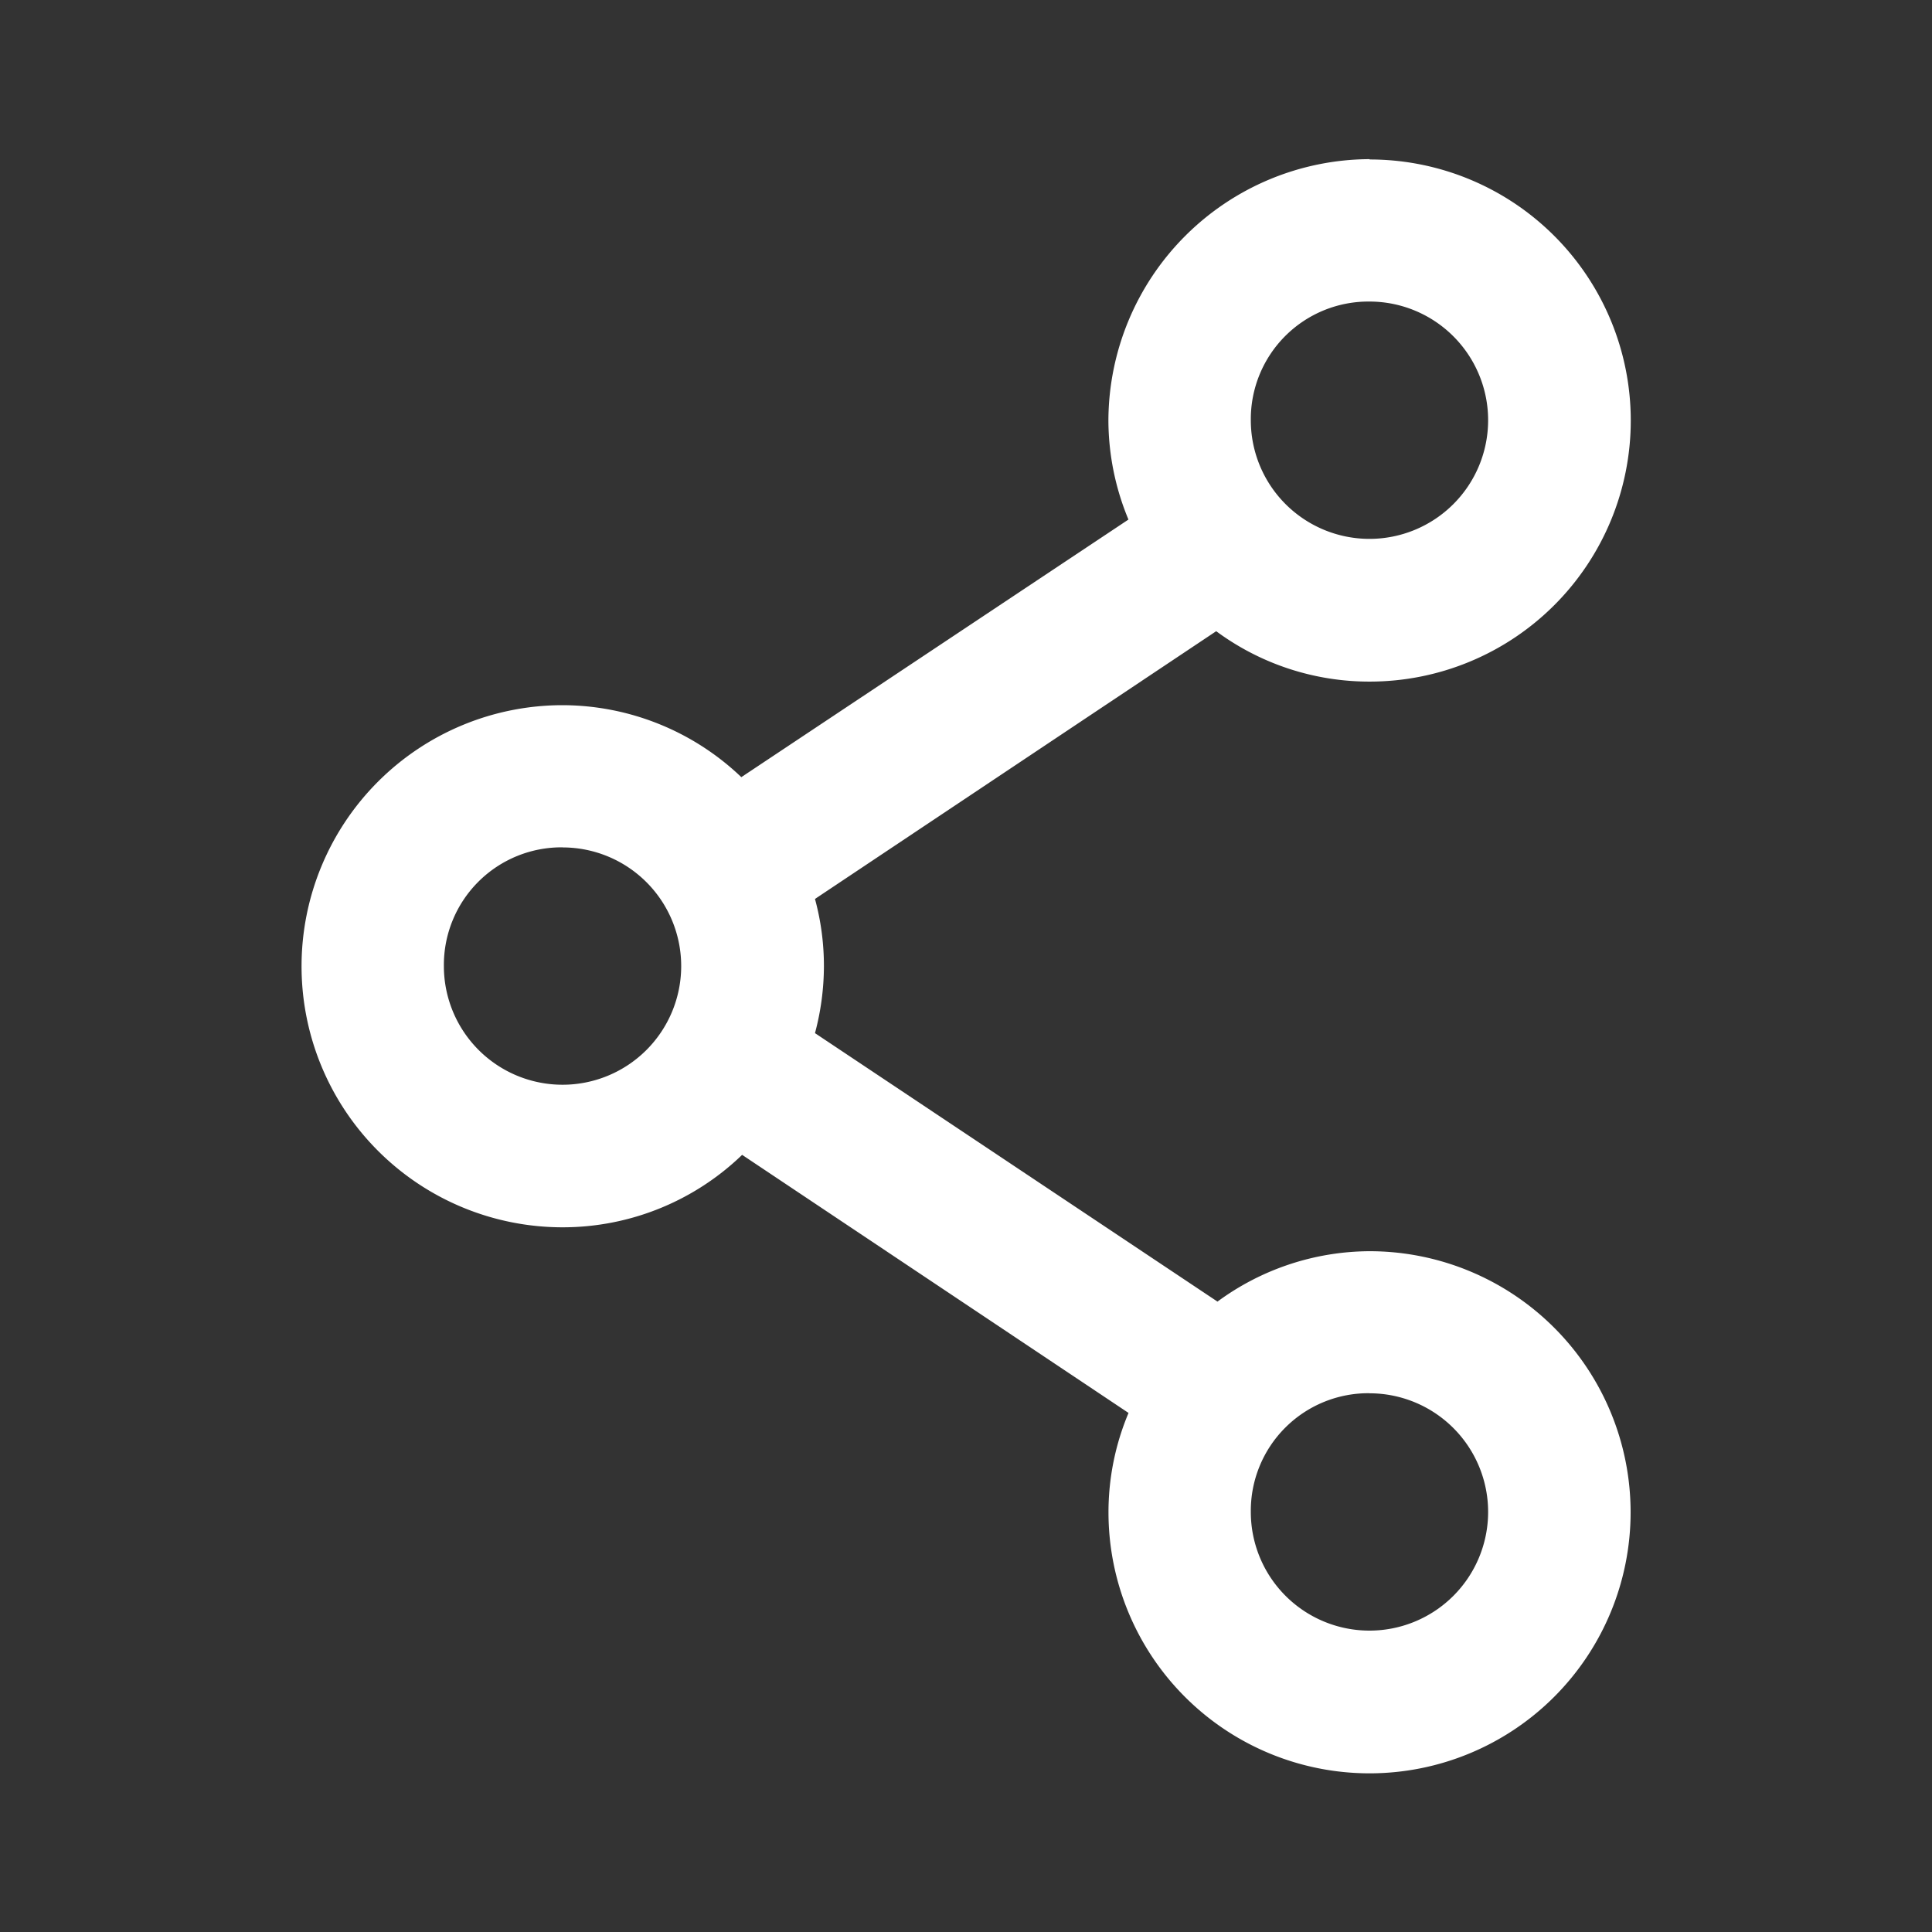 <svg xmlns="http://www.w3.org/2000/svg" width="24" height="24" viewBox="0 0 24 24">
  <rect x="0" y="0" width="24" height="24" fill="#333333" stroke="none"/>
  <g transform="translate(-94 -424)">
    <rect width="24" height="24" transform="translate(94 424)" fill="#fff" opacity="0"/>
    <path d="M206.462,89.593a3.257,3.257,0,0,0-3.243,3.243,3.222,3.222,0,0,0,.249,1.234l-4.809,3.2a3.224,3.224,0,0,0-2.22-.894,3.243,3.243,0,1,0,0,6.486,3.21,3.21,0,0,0,2.23-.9l4.8,3.206a3.181,3.181,0,0,0-.249,1.234,3.243,3.243,0,1,0,3.243-3.243,3.207,3.207,0,0,0-1.889.626l-5-3.335a3.24,3.24,0,0,0,.111-.829,3.174,3.174,0,0,0-.111-.838l4.984-3.326a3.2,3.2,0,0,0,1.907.626,3.243,3.243,0,0,0,0-6.486Zm0,1.769a1.474,1.474,0,1,1-1.474,1.474A1.461,1.461,0,0,1,206.462,91.362Zm-10.024,6.781a1.474,1.474,0,1,1-1.474,1.474A1.461,1.461,0,0,1,196.438,98.142Zm10.024,6.781a1.474,1.474,0,1,1-1.474,1.474A1.461,1.461,0,0,1,206.462,104.923Z" transform="translate(-95.45 336.384)" fill="#fff"/>
  </g>
</svg>
